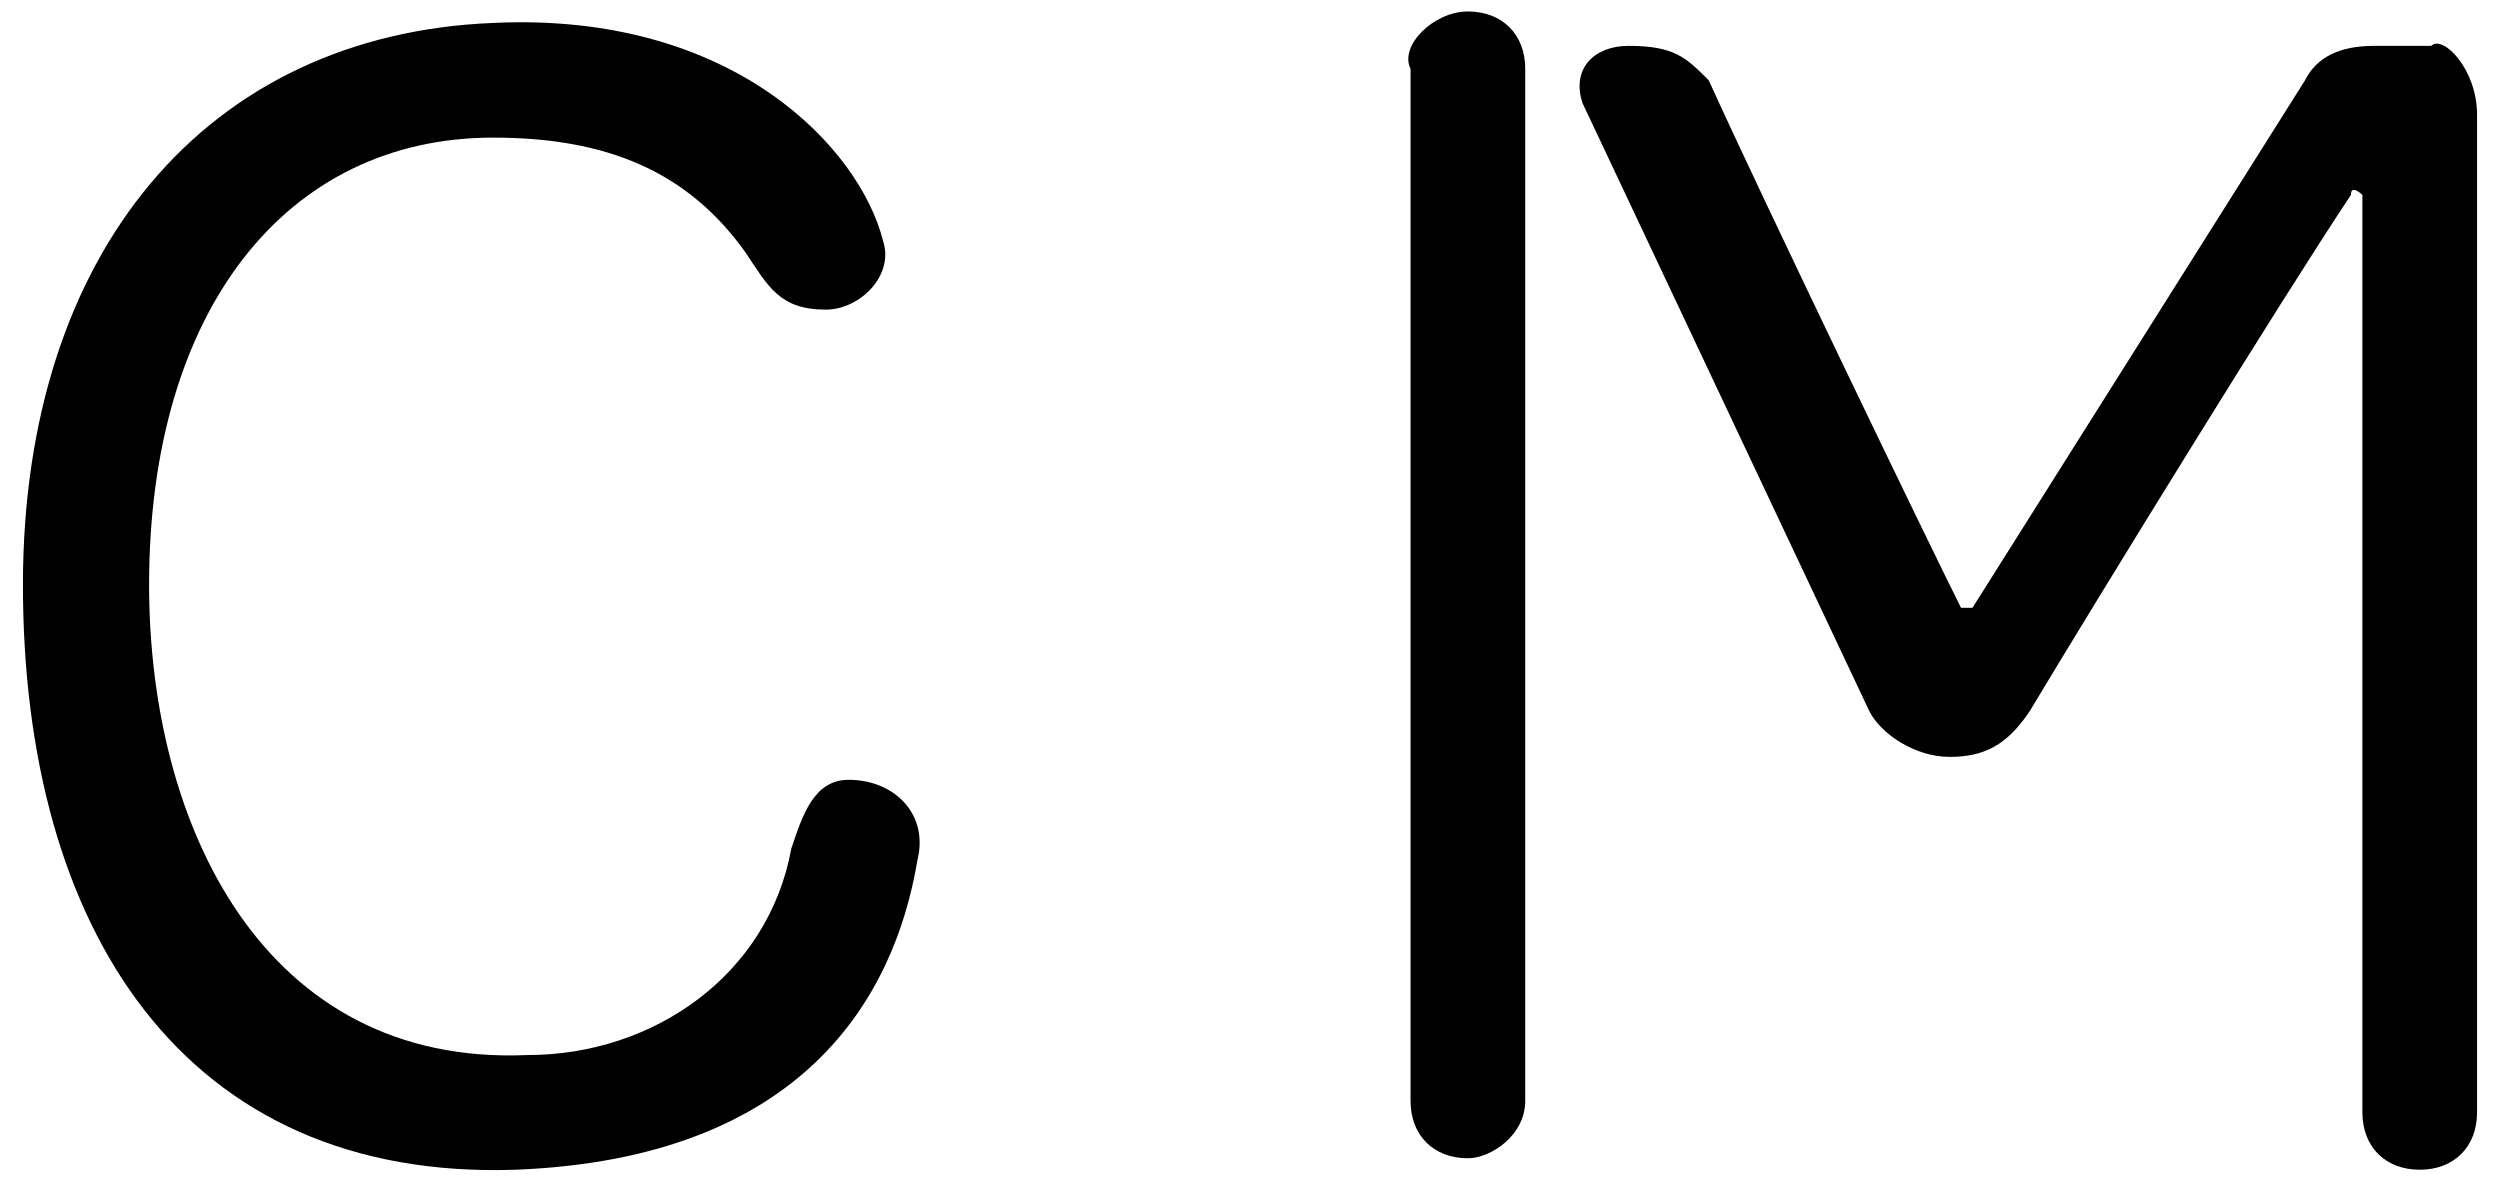 <?xml version="1.0" encoding="utf-8"?>
<!-- Generator: Adobe Illustrator 24.2.1, SVG Export Plug-In . SVG Version: 6.00 Build 0)  -->
<svg version="1.1" id="レイヤー_1" xmlns="http://www.w3.org/2000/svg" xmlns:xlink="http://www.w3.org/1999/xlink" x="0px"
	 y="0px" viewBox="0 0 21.8 10.3" style="enable-background:new 0 0 21.8 10.3;" xml:space="preserve">
<path d="M0.2,5.1c0-2.9,1.6-4.8,4.1-4.9c2.1-0.1,3.2,1.1,3.4,1.9c0.1,0.3-0.2,0.6-0.5,0.6c-0.4,0-0.5-0.2-0.7-0.5
	c-0.5-0.7-1.2-1-2.2-1c-1.8,0-3,1.5-3,3.9c0,2.1,1,4.2,3.3,4.1c1.1,0,2.1-0.7,2.3-1.8C7,7.1,7.1,6.8,7.4,6.8c0.4,0,0.7,0.3,0.6,0.7
	c-0.2,1.2-1,2.6-3.5,2.7C1.6,10.3,0.2,8.1,0.2,5.1z"/>
<path d="M12.8,0.1c0.3,0,0.5,0.2,0.5,0.5v9c0,0.3-0.3,0.5-0.5,0.5c-0.3,0-0.5-0.2-0.5-0.5v-9C12.2,0.4,12.5,0.1,12.8,0.1z M21.6,1
	v8.7c0,0.3-0.2,0.5-0.5,0.5s-0.5-0.2-0.5-0.5v-8c0,0-0.1-0.1-0.1,0c-0.6,0.9-2.2,3.5-2.8,4.5c-0.2,0.3-0.4,0.4-0.7,0.4
	c-0.3,0-0.6-0.2-0.7-0.4l-2.5-5.3c-0.1-0.3,0.1-0.5,0.4-0.5c0.4,0,0.5,0.1,0.7,0.3c0.5,1.1,1.9,4,2.2,4.6h0.1l2.9-4.6
	c0.1-0.2,0.3-0.3,0.6-0.3h0.5C21.3,0.3,21.6,0.6,21.6,1z"/>
</svg>
